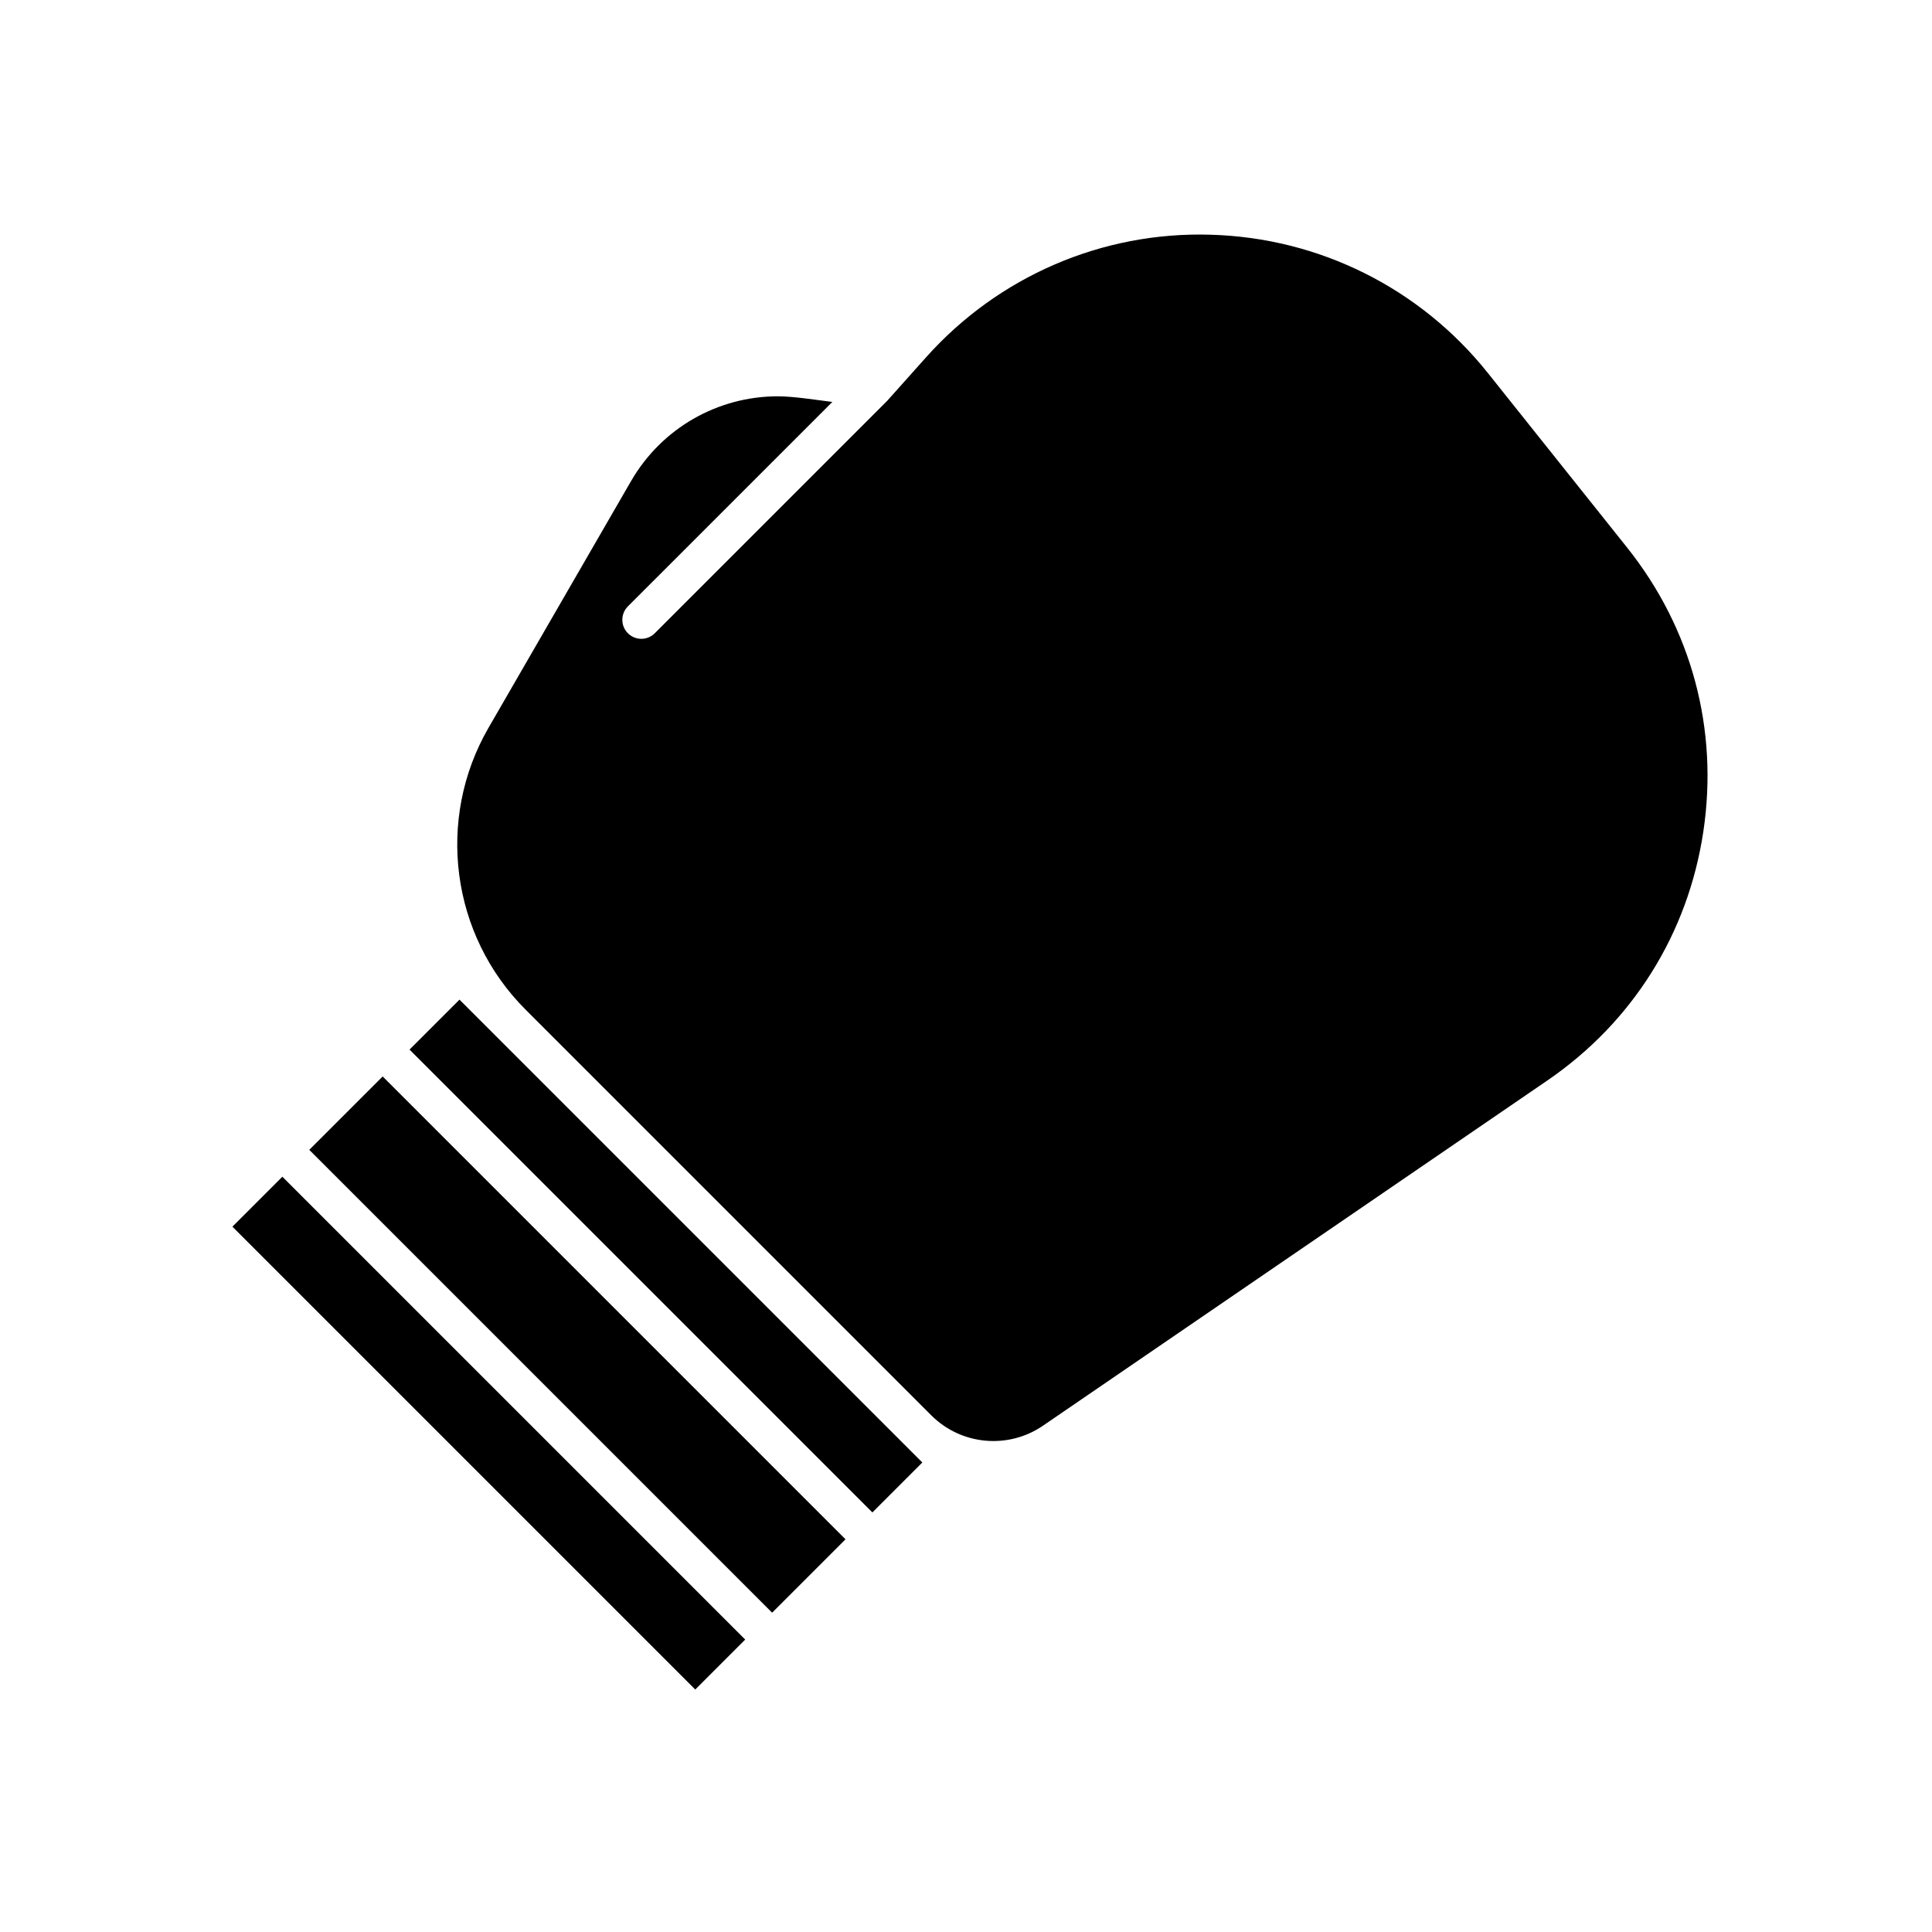 <?xml version="1.0" encoding="UTF-8"?>
<!-- Uploaded to: SVG Repo, www.svgrepo.com, Generator: SVG Repo Mixer Tools -->
<svg fill="#000000" width="800px" height="800px" version="1.1" viewBox="144 144 512 512" xmlns="http://www.w3.org/2000/svg">
 <g>
  <path d="m205.59 469.08 13.238-13.238 122.66 122.66-13.238 13.238z"/>
  <path d="m225.96 448.72 19.449-19.449 122.66 122.66-19.449 19.449z"/>
  <path d="m252.53 422.15 13.238-13.238 122.66 122.66-13.238 13.238z"/>
  <path d="m390.8 519.08c7.914 7.91 20.367 9.062 29.598 2.746l133.66-91.48c22.605-15.473 37.293-38.914 41.348-66.008 4.055-27.094-3.117-53.809-20.203-75.223l-36.902-46.262c-17.941-22.488-44.723-35.848-73.48-36.648-28.742-0.871-56.246 11.039-75.41 32.492l-10.277 11.504c-0.039 0.047-0.098 0.074-0.141 0.121-0.023 0.023-0.031 0.055-0.055 0.082l-61.414 61.414c-0.984 0.984-2.273 1.477-3.562 1.477-1.289 0-2.578-0.492-3.562-1.477-1.969-1.969-1.969-5.152 0-7.125l54.176-54.172c-4.09-0.508-10.316-1.496-14.43-1.496-15.957 0-30.832 8.445-38.949 22.531l-37.754 65.348c-13.969 24.188-9.941 54.879 9.812 74.629z"/>
 </g>
</svg>